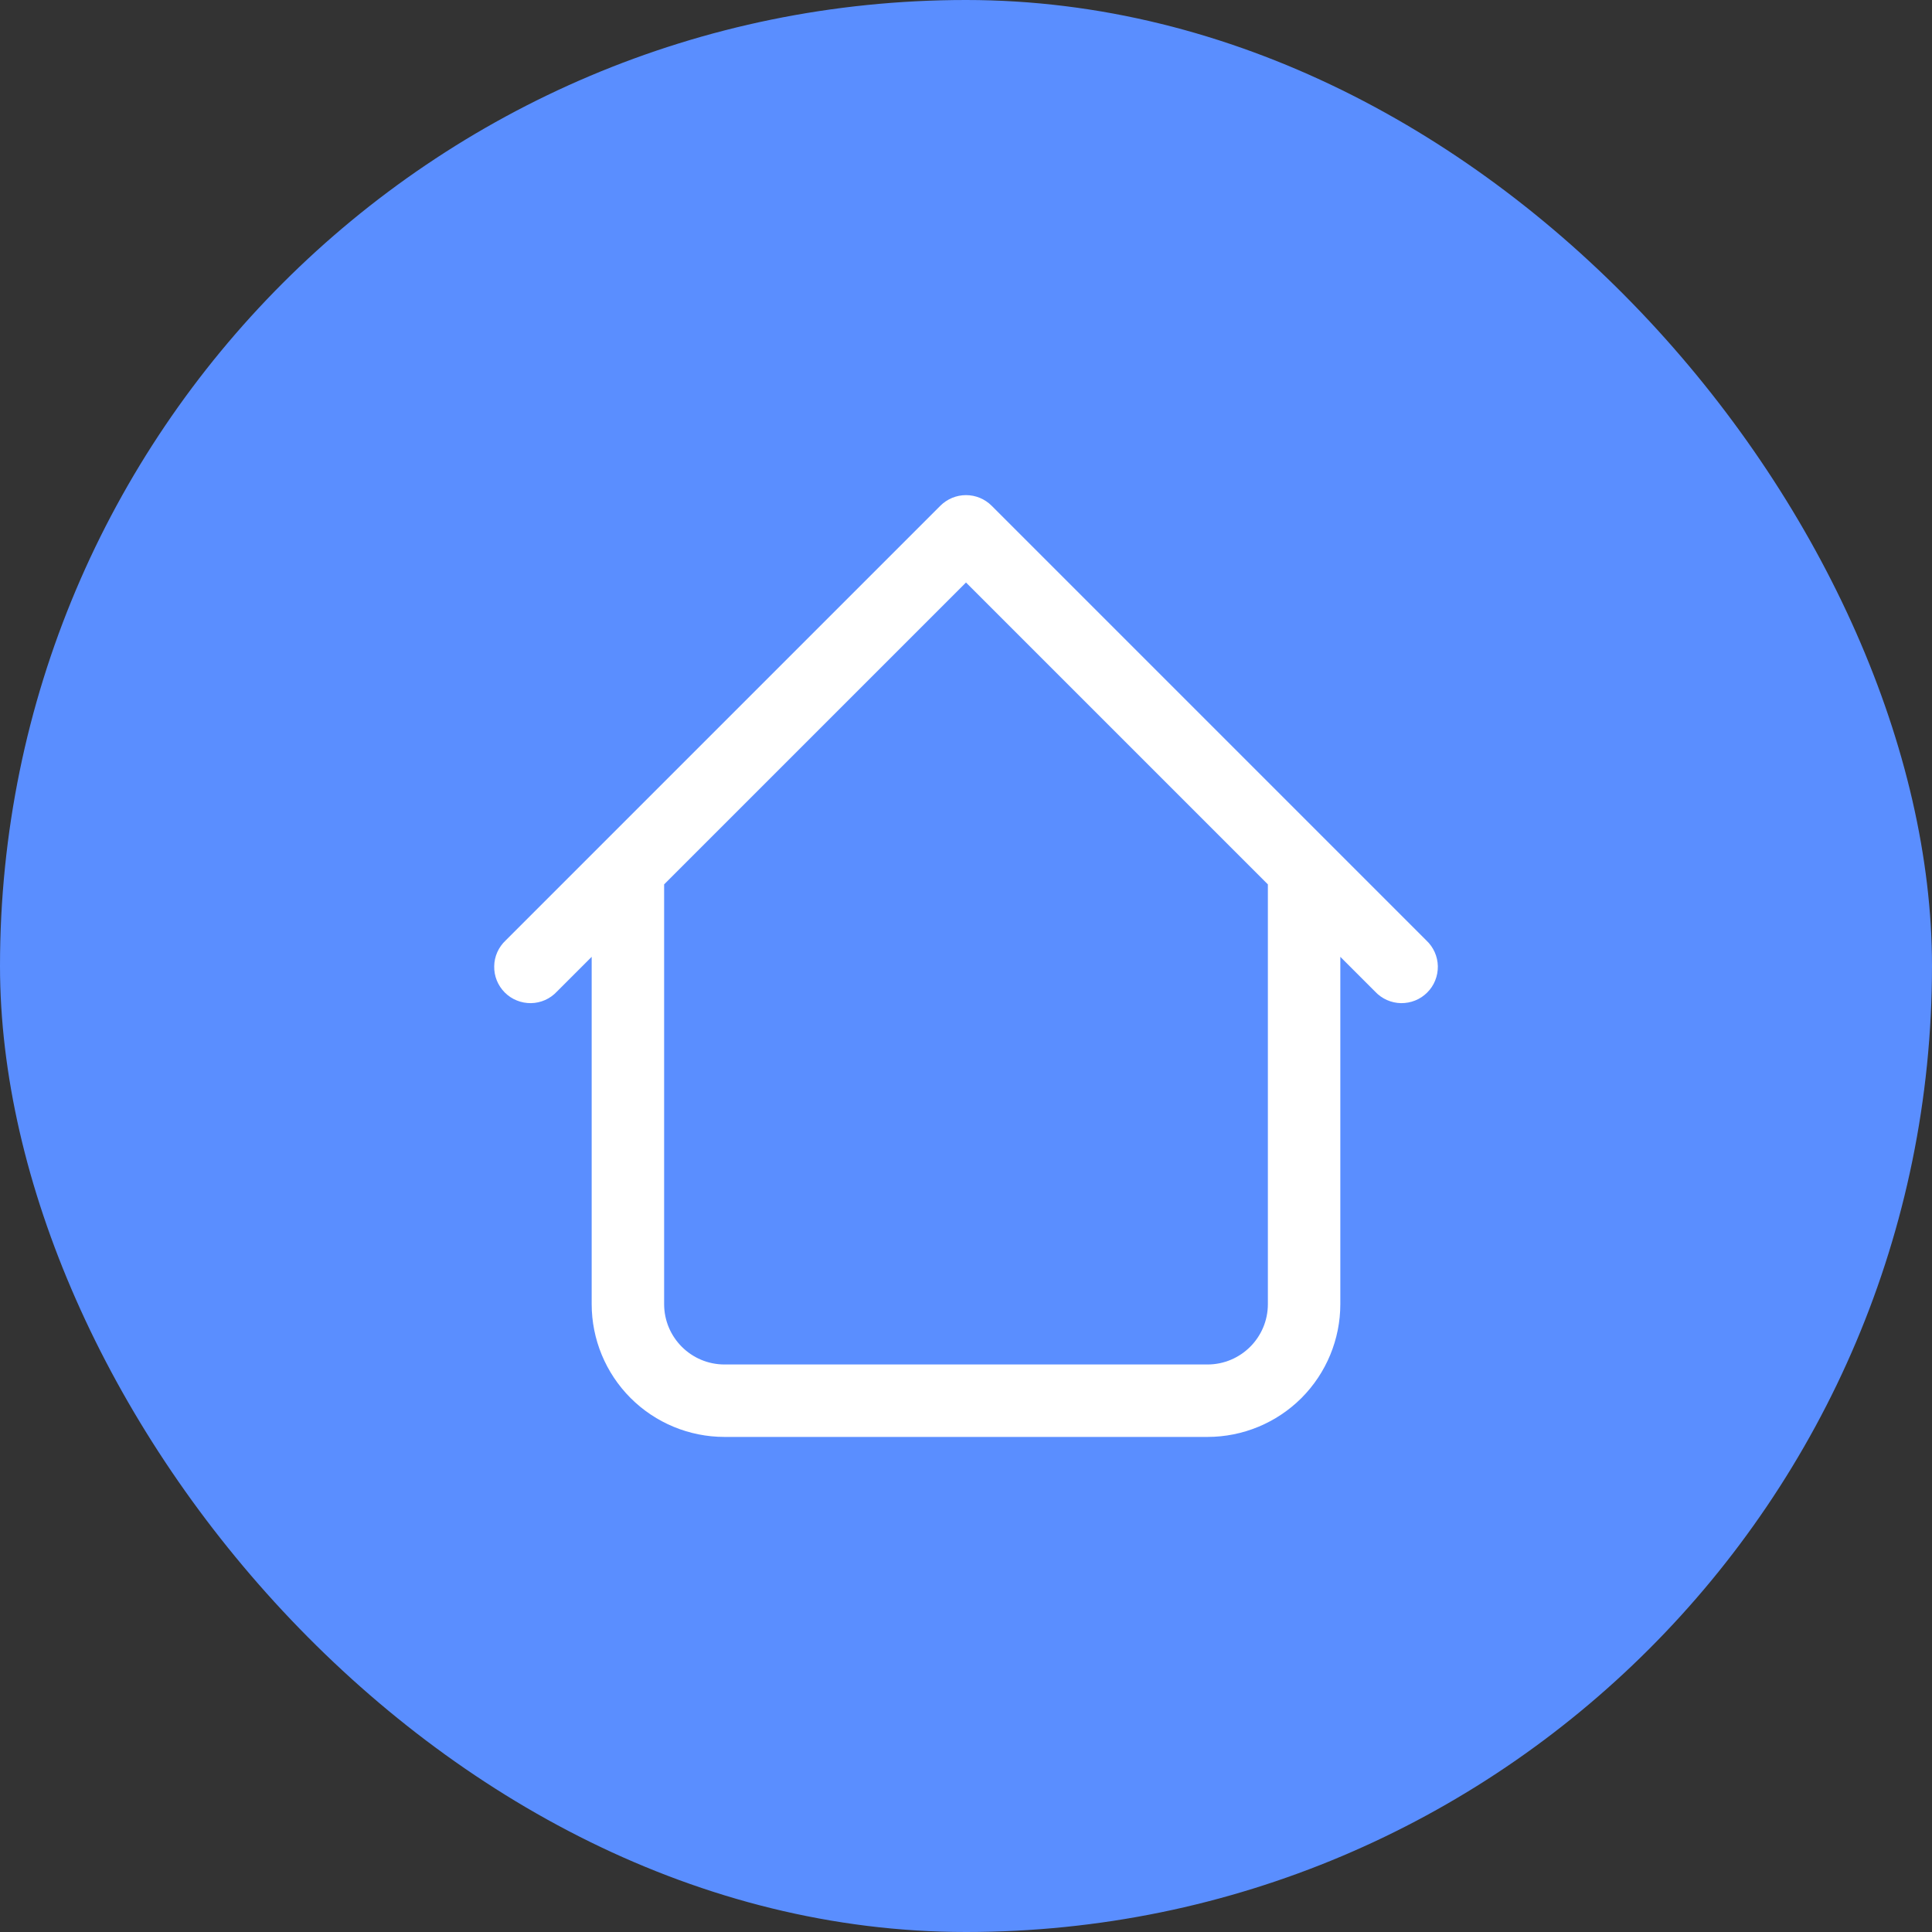 <svg width="40" height="40" viewBox="0 0 40 40" fill="none" xmlns="http://www.w3.org/2000/svg">
<rect x="0" y="0" width="40" height="40" fill="#333333" stroke="none"/>
<rect width="40" height="40" rx="20" fill="#5A8EFF"/>
<path d="M27.75 18C27.75 17.801 27.671 17.61 27.53 17.47C27.39 17.329 27.199 17.25 27 17.25C26.801 17.25 26.61 17.329 26.47 17.47C26.329 17.61 26.25 17.801 26.25 18H27.75ZM13.75 18C13.75 17.801 13.671 17.61 13.53 17.47C13.39 17.329 13.199 17.25 13 17.25C12.801 17.25 12.611 17.329 12.47 17.47C12.329 17.61 12.25 17.801 12.25 18H13.75ZM28.47 20.53C28.539 20.604 28.622 20.663 28.714 20.704C28.806 20.745 28.905 20.767 29.006 20.769C29.106 20.77 29.206 20.752 29.3 20.714C29.393 20.677 29.478 20.62 29.549 20.549C29.62 20.478 29.677 20.393 29.714 20.3C29.752 20.206 29.77 20.106 29.769 20.006C29.767 19.905 29.745 19.805 29.704 19.713C29.663 19.622 29.604 19.539 29.53 19.47L28.47 20.53ZM20 11L20.53 10.47C20.39 10.33 20.199 10.251 20 10.251C19.801 10.251 19.611 10.33 19.47 10.47L20 11ZM10.47 19.47C10.396 19.539 10.337 19.622 10.296 19.713C10.255 19.805 10.233 19.905 10.232 20.006C10.23 20.106 10.248 20.206 10.286 20.3C10.324 20.393 10.38 20.478 10.451 20.549C10.522 20.62 10.607 20.677 10.701 20.714C10.794 20.752 10.894 20.77 10.995 20.769C11.095 20.767 11.195 20.745 11.287 20.704C11.379 20.663 11.461 20.604 11.53 20.53L10.47 19.47ZM15 29.75H25V28.25H15V29.75ZM27.75 27V18H26.25V27H27.75ZM13.75 27V18H12.25V27H13.75ZM29.53 19.47L20.53 10.47L19.47 11.53L28.47 20.53L29.53 19.47ZM19.47 10.47L10.47 19.47L11.53 20.53L20.53 11.53L19.47 10.47ZM25 29.75C25.73 29.75 26.429 29.46 26.945 28.945C27.46 28.429 27.75 27.729 27.75 27H26.25C26.25 27.69 25.69 28.25 25 28.25V29.75ZM15 28.25C14.31 28.25 13.75 27.69 13.75 27H12.25C12.25 27.729 12.54 28.429 13.056 28.945C13.571 29.46 14.271 29.75 15 29.75V28.25Z" fill="white"/>
</svg>

